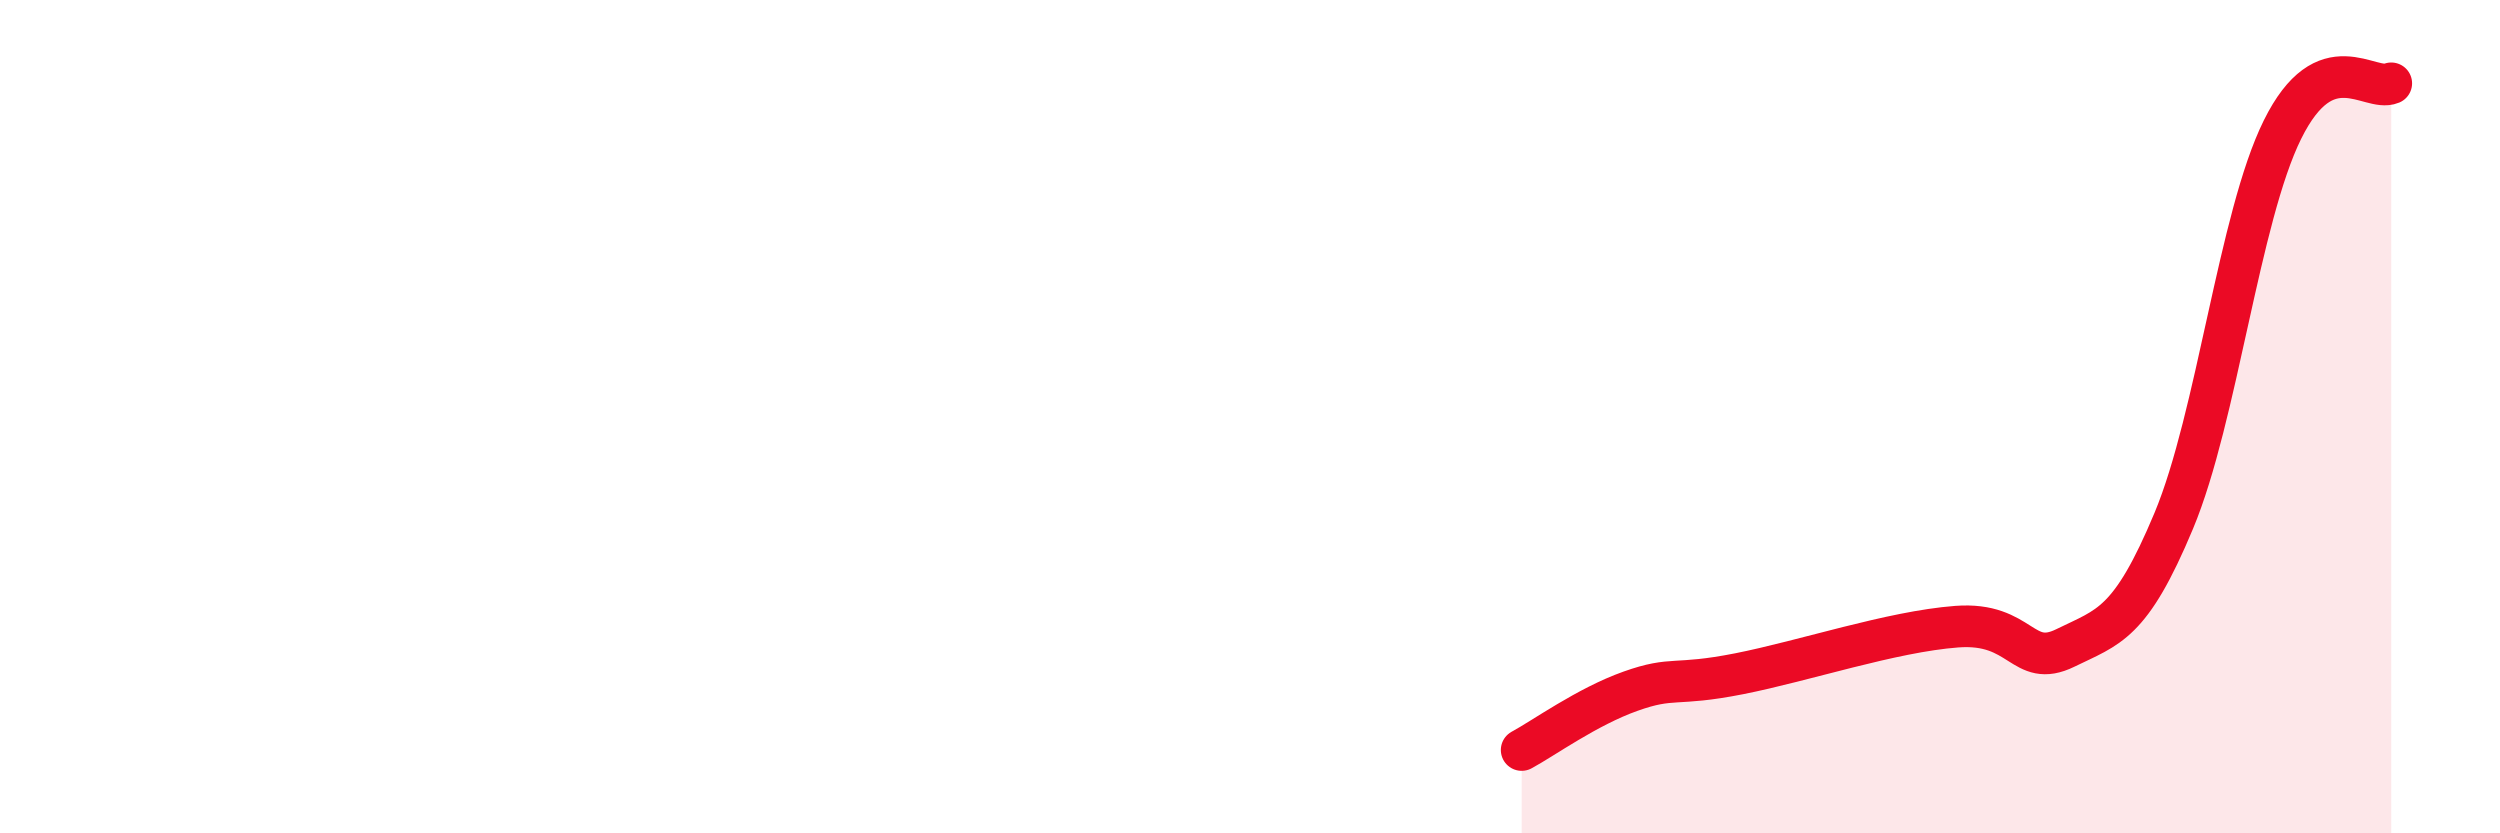
    <svg width="60" height="20" viewBox="0 0 60 20" xmlns="http://www.w3.org/2000/svg">
      <path
        d="M 36.52,18 C 37.04,17.72 38.09,16.96 39.13,16.59 C 40.17,16.22 40.17,16.48 41.74,16.17 C 43.31,15.86 45.39,15.16 46.96,15.04 C 48.53,14.92 48.53,16.06 49.57,15.55 C 50.61,15.04 51.13,14.99 52.17,12.5 C 53.21,10.01 53.74,5.21 54.78,3.11 C 55.82,1.01 56.87,2.22 57.39,2L57.39 20L36.52 20Z"
        fill="#EB0A25"
        opacity="0.1"
        stroke-linecap="round"
        stroke-linejoin="round"
      />
      <path
        d="M 36.52,18 C 37.04,17.72 38.09,16.96 39.13,16.59 C 40.17,16.22 40.17,16.48 41.74,16.17 C 43.31,15.86 45.39,15.16 46.96,15.04 C 48.53,14.92 48.53,16.06 49.57,15.55 C 50.61,15.04 51.13,14.99 52.17,12.5 C 53.21,10.01 53.74,5.21 54.78,3.11 C 55.82,1.01 56.87,2.22 57.39,2"
        stroke="#EB0A25"
        stroke-width="1"
        fill="none"
        stroke-linecap="round"
        stroke-linejoin="round"
      />
    </svg>
  